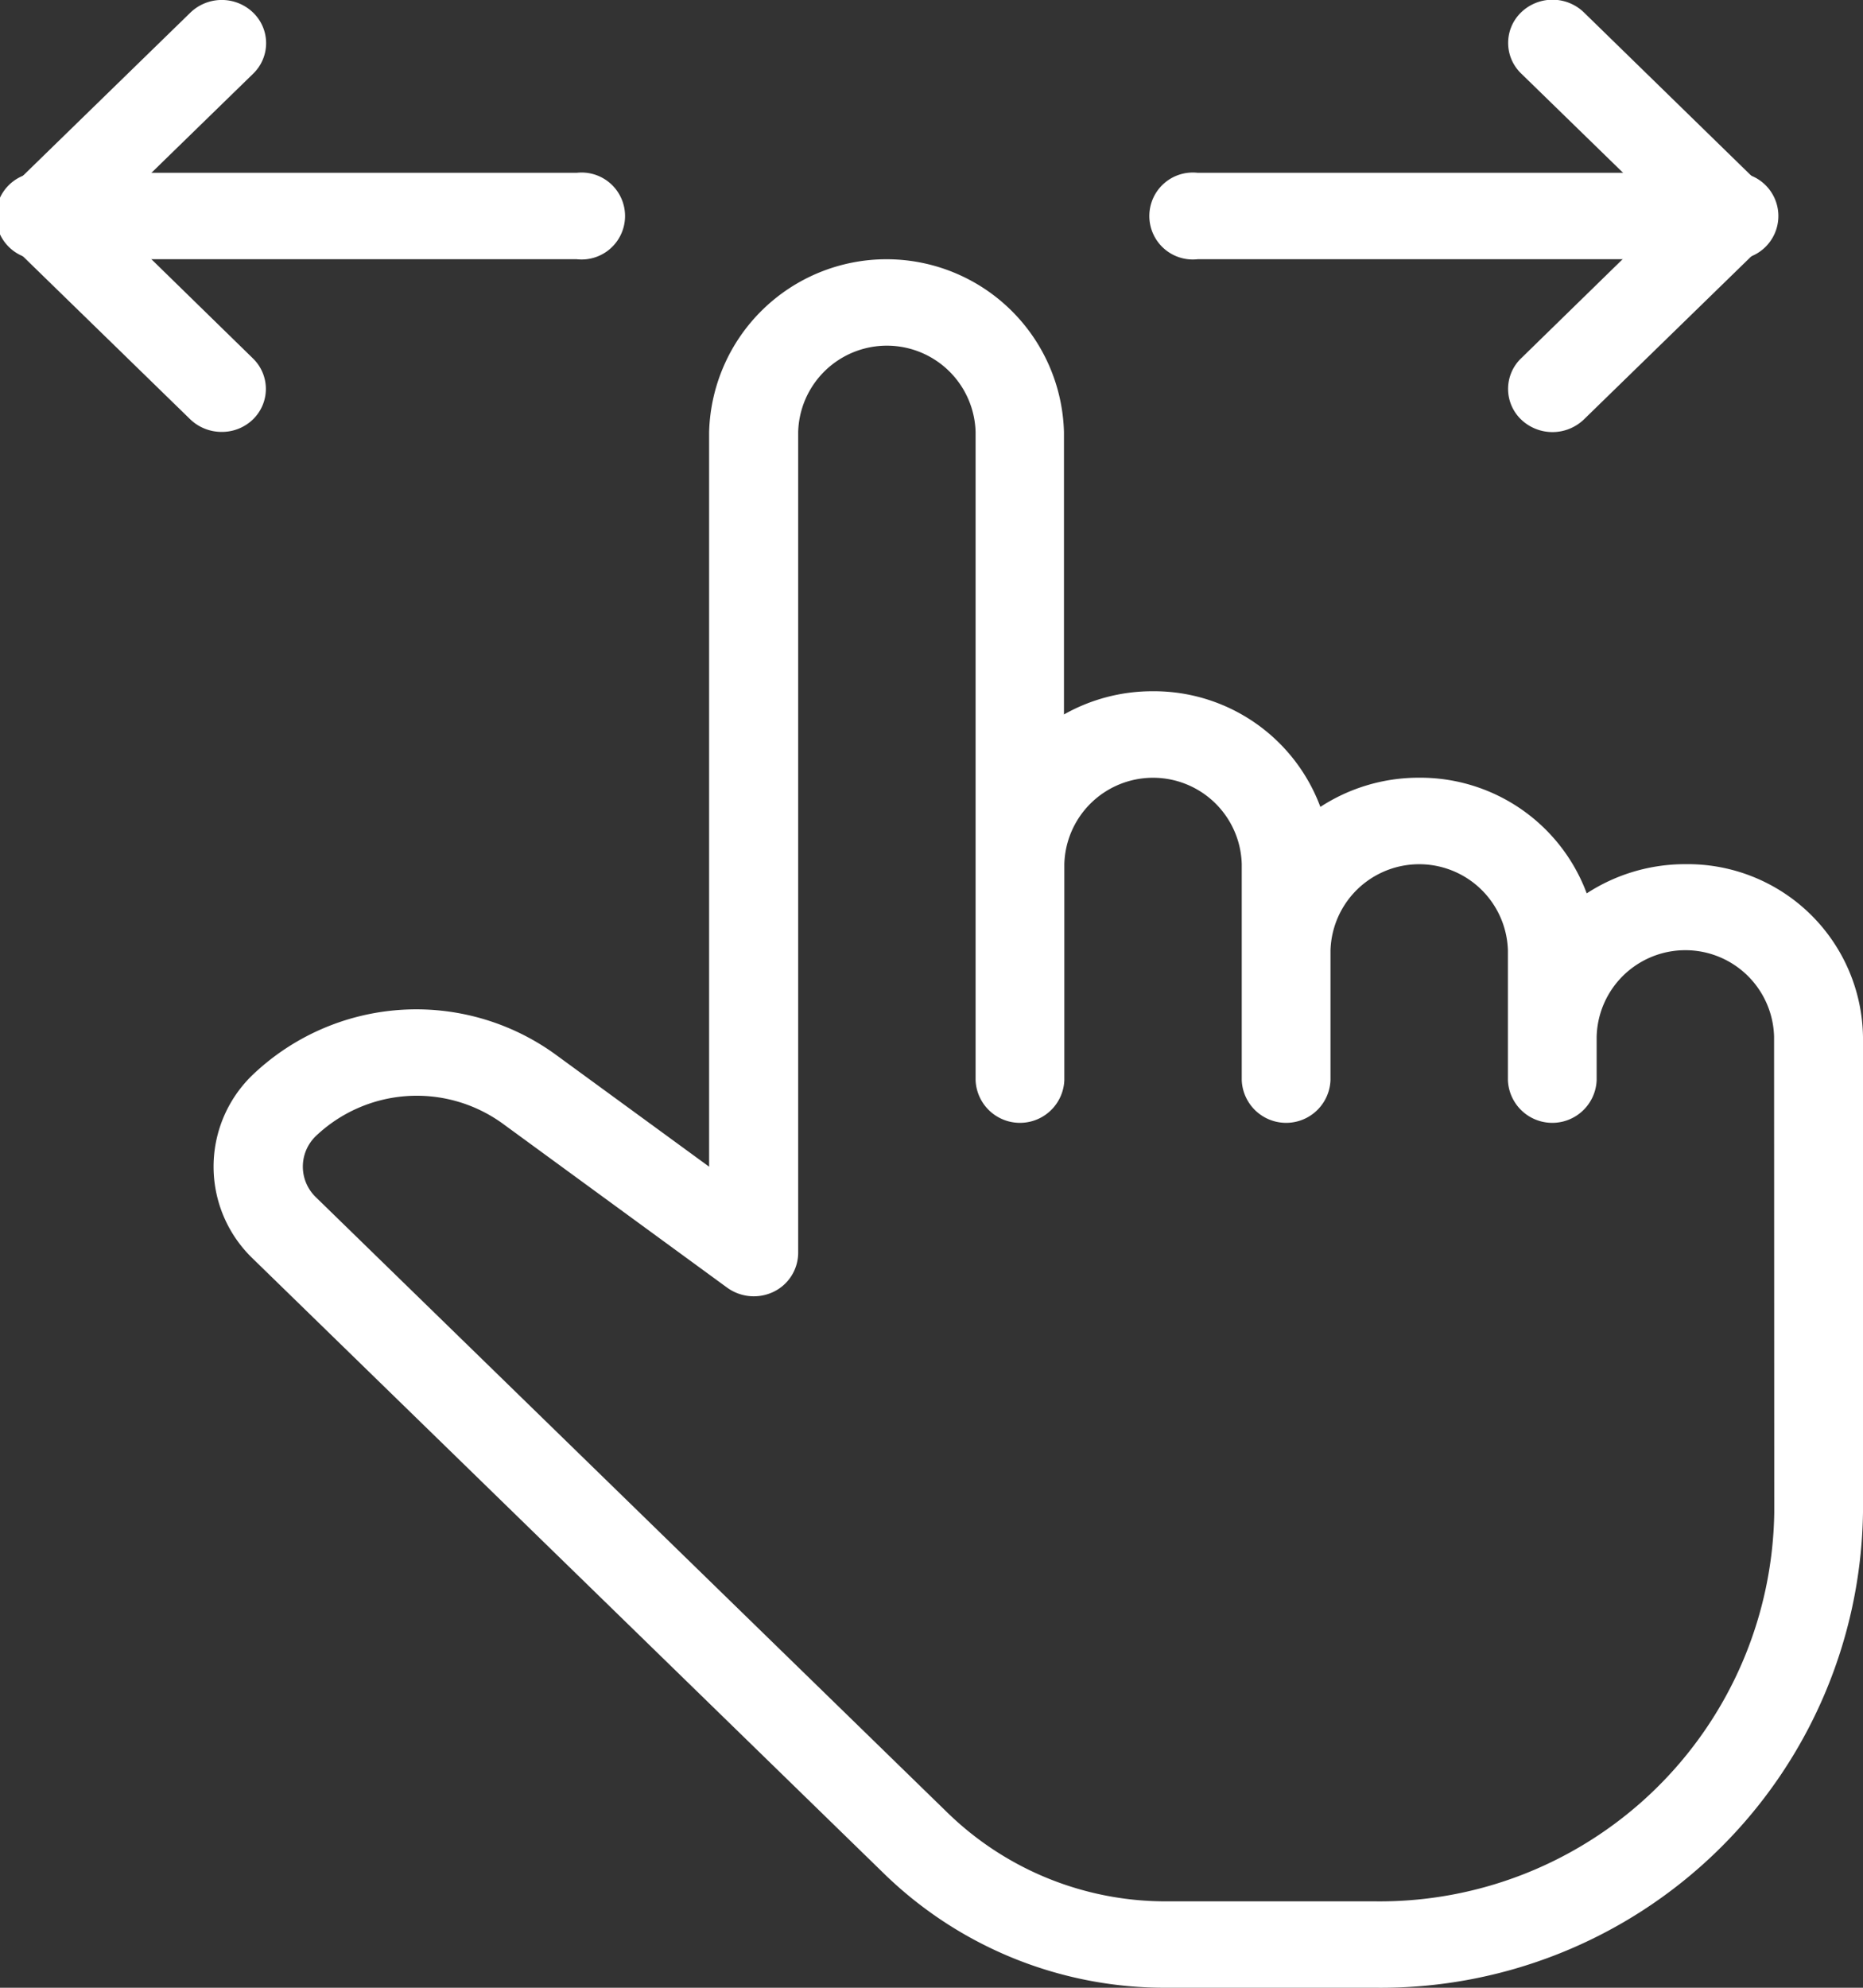 <svg id="icon" xmlns="http://www.w3.org/2000/svg" xmlns:xlink="http://www.w3.org/1999/xlink" width="30" height="32" viewBox="0 0 30 32">
  <rect x="0" y="0" width="30" height="32" fill="#333333" stroke="none"/>
  <defs>
    <clipPath id="clip-path">
      <rect id="長方形_907" data-name="長方形 907" width="30" height="32" fill="#fff"/>
    </clipPath>
  </defs>
  <g id="グループ_2069" data-name="グループ 2069" clip-path="url(#clip-path)">
    <path id="パス_625" data-name="パス 625" d="M286.624,42.652h-8.571a.7.7,0,1,0,0,1.391h8.571a.7.7,0,1,0,0-1.391" transform="translate(-258.766 -39.87)" fill="#fff"/>
    <path id="パス_626" data-name="パス 626" d="M366.743,2.987,363.886.2a.728.728,0,0,0-1.01,0,.683.683,0,0,0,0,.984l2.351,2.29L362.875,5.77a.683.683,0,0,0,0,.984.731.731,0,0,0,1.011,0l2.857-2.783a.683.683,0,0,0,0-.984" transform="translate(-338.381 -0.001)" fill="#fff"/>
    <path id="パス_627" data-name="パス 627" d="M9.291,42.652H.719a.7.7,0,1,0,0,1.391H9.291a.7.7,0,1,0,0-1.391" transform="translate(-0.005 -39.87)" fill="#fff"/>
    <path id="パス_628" data-name="パス 628" d="M1.725,3.477l2.351-2.29a.683.683,0,0,0,0-.984.728.728,0,0,0-1.01,0L.209,2.986a.683.683,0,0,0,0,.984L3.066,6.753a.728.728,0,0,0,.506.2.717.717,0,0,0,.5-.2.683.683,0,0,0,0-.984Z" fill="#fff"/>
    <path id="パス_629" data-name="パス 629" d="M75.2,73.724a2.9,2.9,0,0,0-1.589.47,2.86,2.86,0,0,0-2.7-1.862,2.9,2.9,0,0,0-1.589.47,2.86,2.86,0,0,0-2.7-1.862,2.892,2.892,0,0,0-1.429.374V66.768a2.858,2.858,0,0,0-5.714,0V78.594l-2.483-1.813a3.82,3.82,0,0,0-4.87.337,2.05,2.05,0,0,0,0,2.951l10.173,9.909a6.477,6.477,0,0,0,4.547,1.834H70.2A7.766,7.766,0,0,0,78.06,84.16V76.507A2.823,2.823,0,0,0,75.2,73.724M76.631,84.16A6.354,6.354,0,0,1,70.2,90.421H66.856a5.036,5.036,0,0,1-3.537-1.426L53.146,79.085a.683.683,0,0,1,0-.984,2.359,2.359,0,0,1,3-.207l3.624,2.648a.733.733,0,0,0,.749.065.7.7,0,0,0,.394-.622V66.768a1.429,1.429,0,0,1,2.857,0V77.2a.715.715,0,0,0,1.429,0V73.724a1.429,1.429,0,0,1,2.857,0V77.2a.715.715,0,0,0,1.429,0V75.116a1.429,1.429,0,0,1,2.857,0V77.2a.715.715,0,0,0,1.429,0v-.7a1.429,1.429,0,0,1,2.857,0Z" transform="translate(-48.06 -59.812)" fill="#fff"/>
  </g>
</svg>

